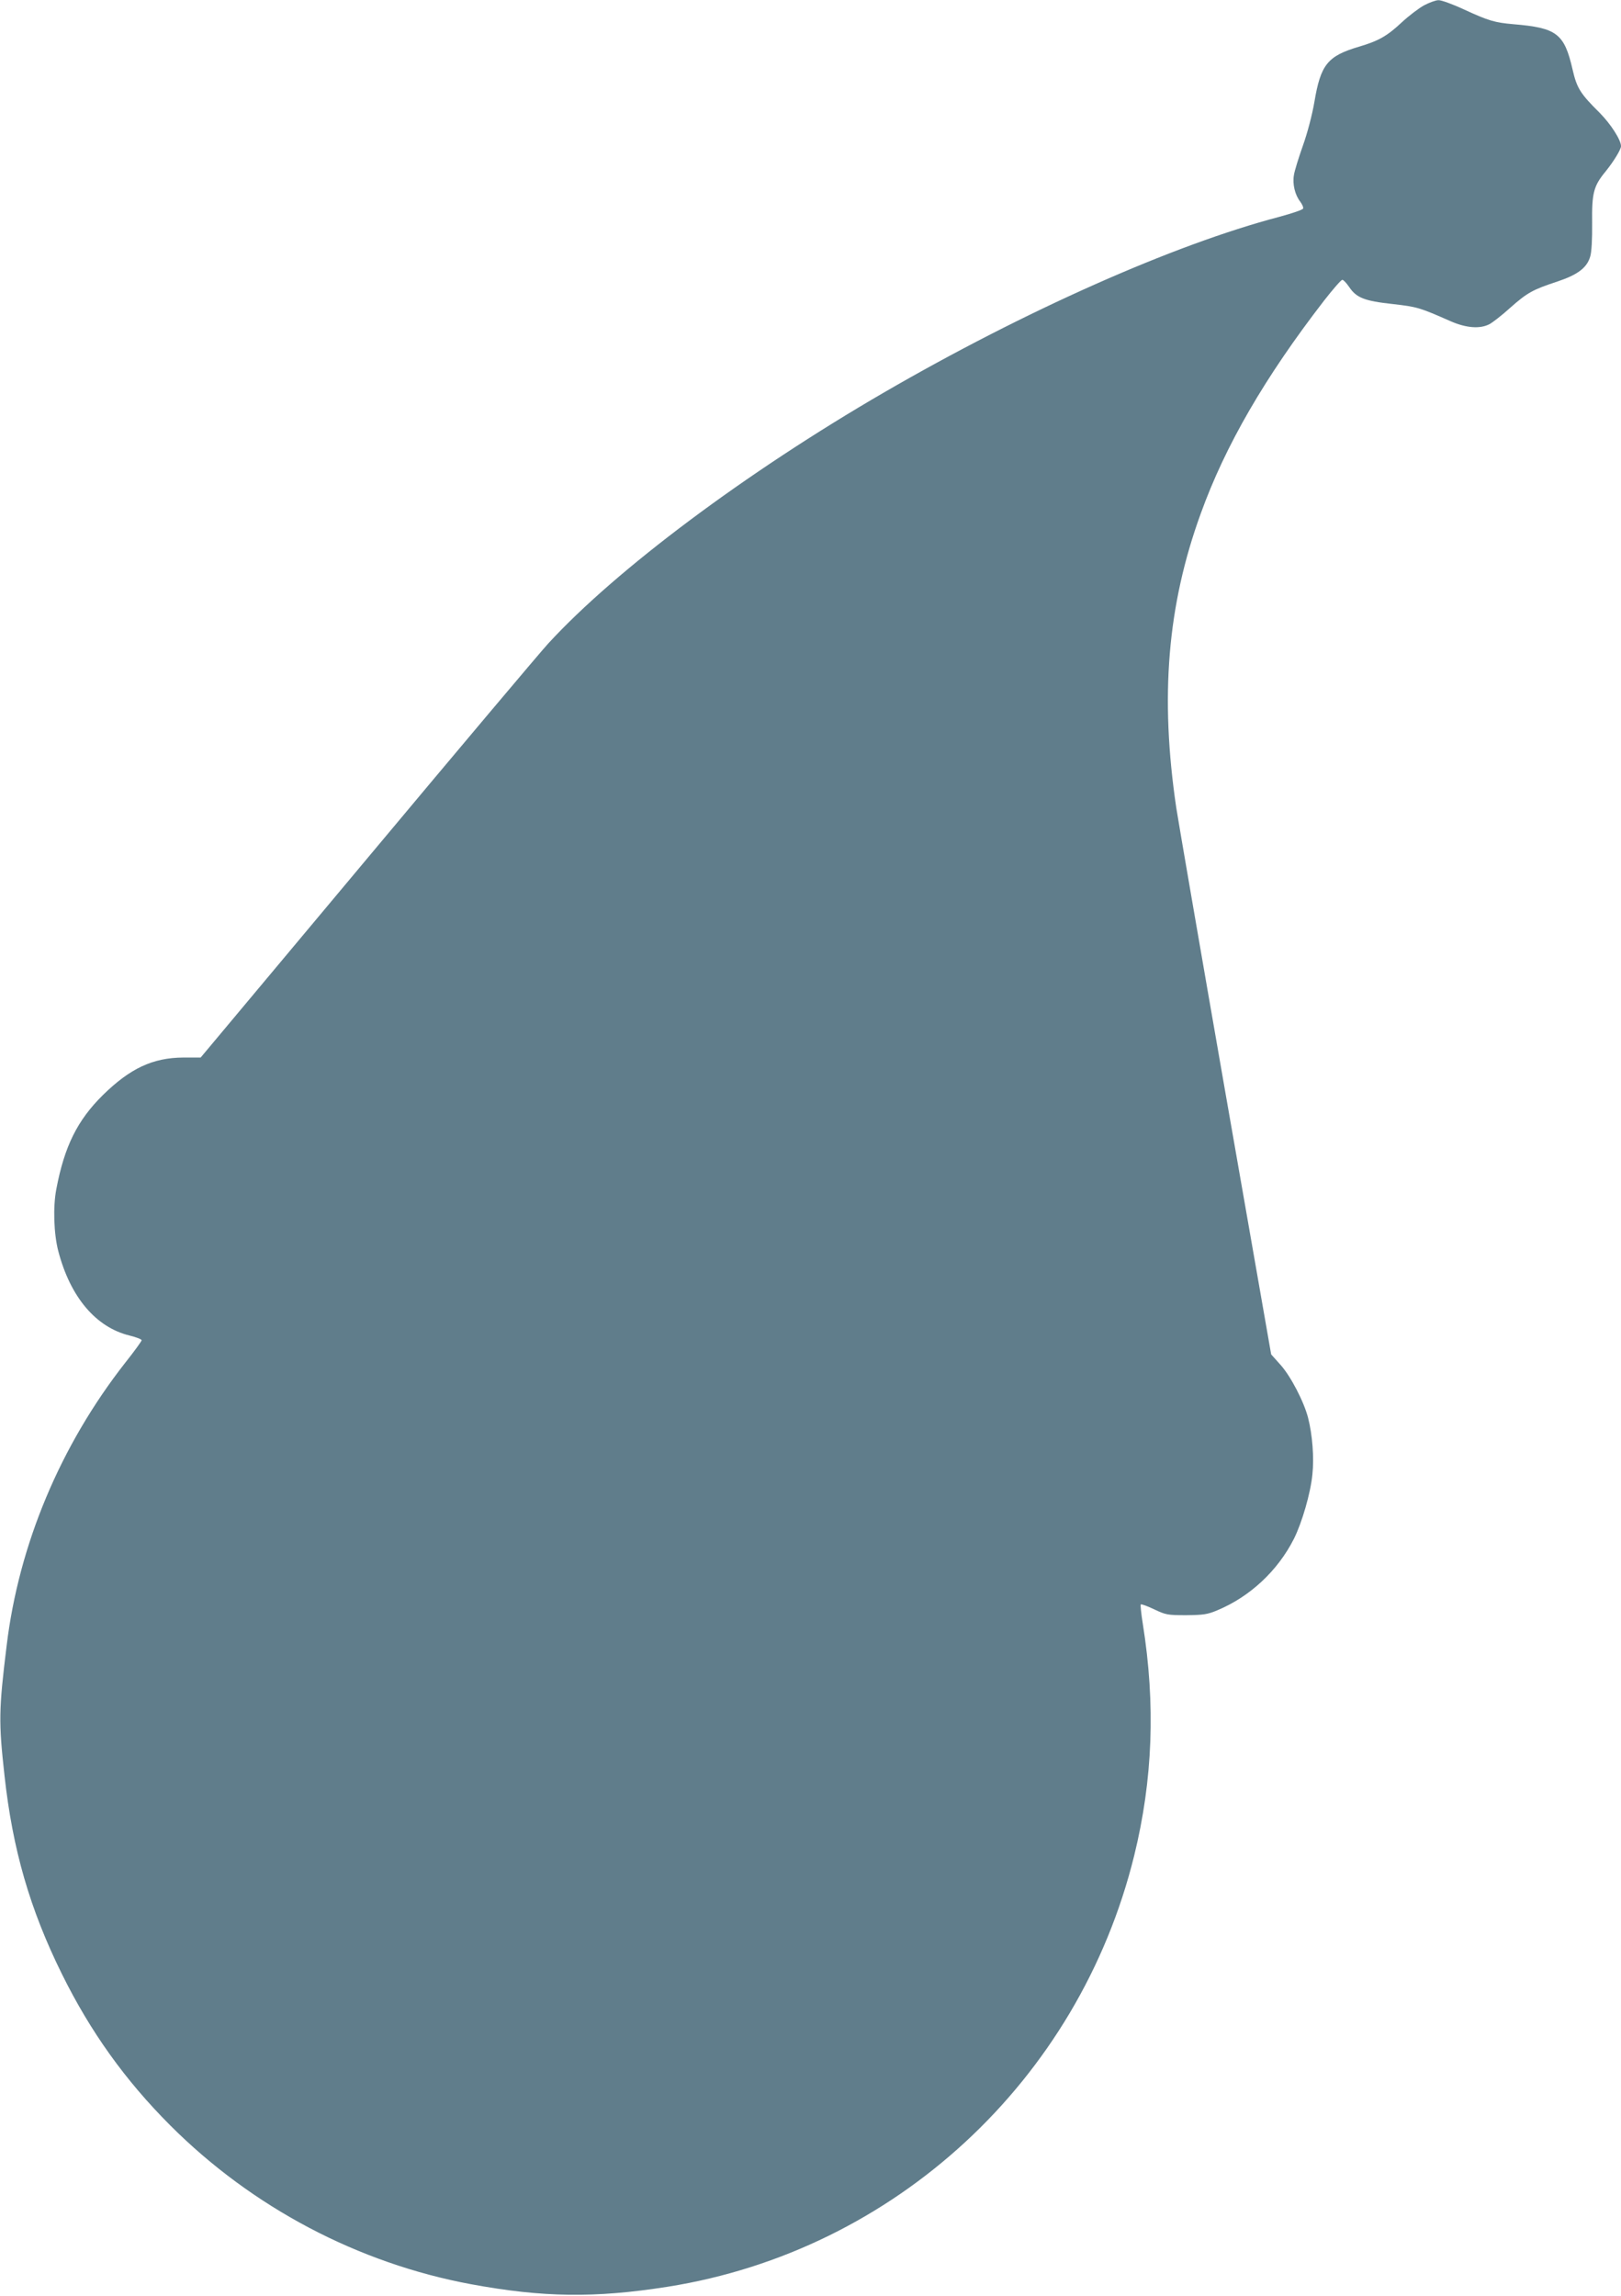 <?xml version="1.0" standalone="no"?>
<!DOCTYPE svg PUBLIC "-//W3C//DTD SVG 20010904//EN"
 "http://www.w3.org/TR/2001/REC-SVG-20010904/DTD/svg10.dtd">
<svg version="1.0" xmlns="http://www.w3.org/2000/svg"
 width="904pt" height="1280pt" viewBox="0 0 904 1280"
 preserveAspectRatio="xMidYMid meet">
<g transform="translate(0,1280) scale(0.1,-0.1)"
fill="#607d8b" stroke="none">
<path d="M7943 12771 c-28 -15 -85 -58 -125 -95 -82 -77 -130 -104 -238 -136
-177 -52 -215 -100 -250 -309 -12 -70 -38 -170 -64 -243 -24 -68 -47 -142 -50
-164 -9 -50 6 -111 35 -148 11 -15 19 -32 16 -39 -3 -7 -63 -27 -133 -46 -590
-155 -1423 -526 -2204 -979 -772 -448 -1493 -987 -1872 -1399 -46 -50 -501
-590 -1011 -1200 l-928 -1109 -97 0 c-170 -1 -296 -60 -448 -209 -143 -141
-215 -287 -260 -525 -19 -99 -14 -249 11 -345 67 -256 209 -425 398 -471 37
-9 67 -21 67 -26 0 -5 -41 -62 -92 -126 -361 -461 -593 -1013 -661 -1577 -44
-358 -45 -426 -12 -723 45 -413 142 -747 320 -1107 159 -322 353 -593 605
-845 457 -457 1047 -768 1677 -885 401 -74 690 -78 1097 -14 1265 201 2292
1149 2601 2403 104 423 120 844 48 1294 -9 56 -14 105 -11 107 3 3 36 -9 74
-27 65 -31 75 -33 179 -33 96 1 118 4 173 27 183 76 338 221 428 399 45 90 93
255 103 359 10 94 0 221 -24 315 -23 90 -97 233 -155 297 l-51 57 -255 1458
c-140 802 -263 1517 -274 1588 -92 621 -50 1129 136 1641 137 380 358 761 688
1188 50 64 95 116 102 116 6 0 23 -18 38 -40 40 -60 85 -78 242 -95 139 -16
149 -19 324 -96 87 -38 164 -44 217 -16 18 10 70 50 115 91 95 84 125 101 262
146 114 38 166 77 184 139 8 24 12 98 11 188 -2 167 8 206 75 287 46 57 86
123 86 141 0 35 -57 123 -118 185 -109 108 -128 138 -152 242 -46 201 -88 233
-330 253 -104 9 -138 19 -273 81 -64 30 -130 54 -145 53 -15 0 -50 -13 -79
-28z"/>
</g>
</svg>
